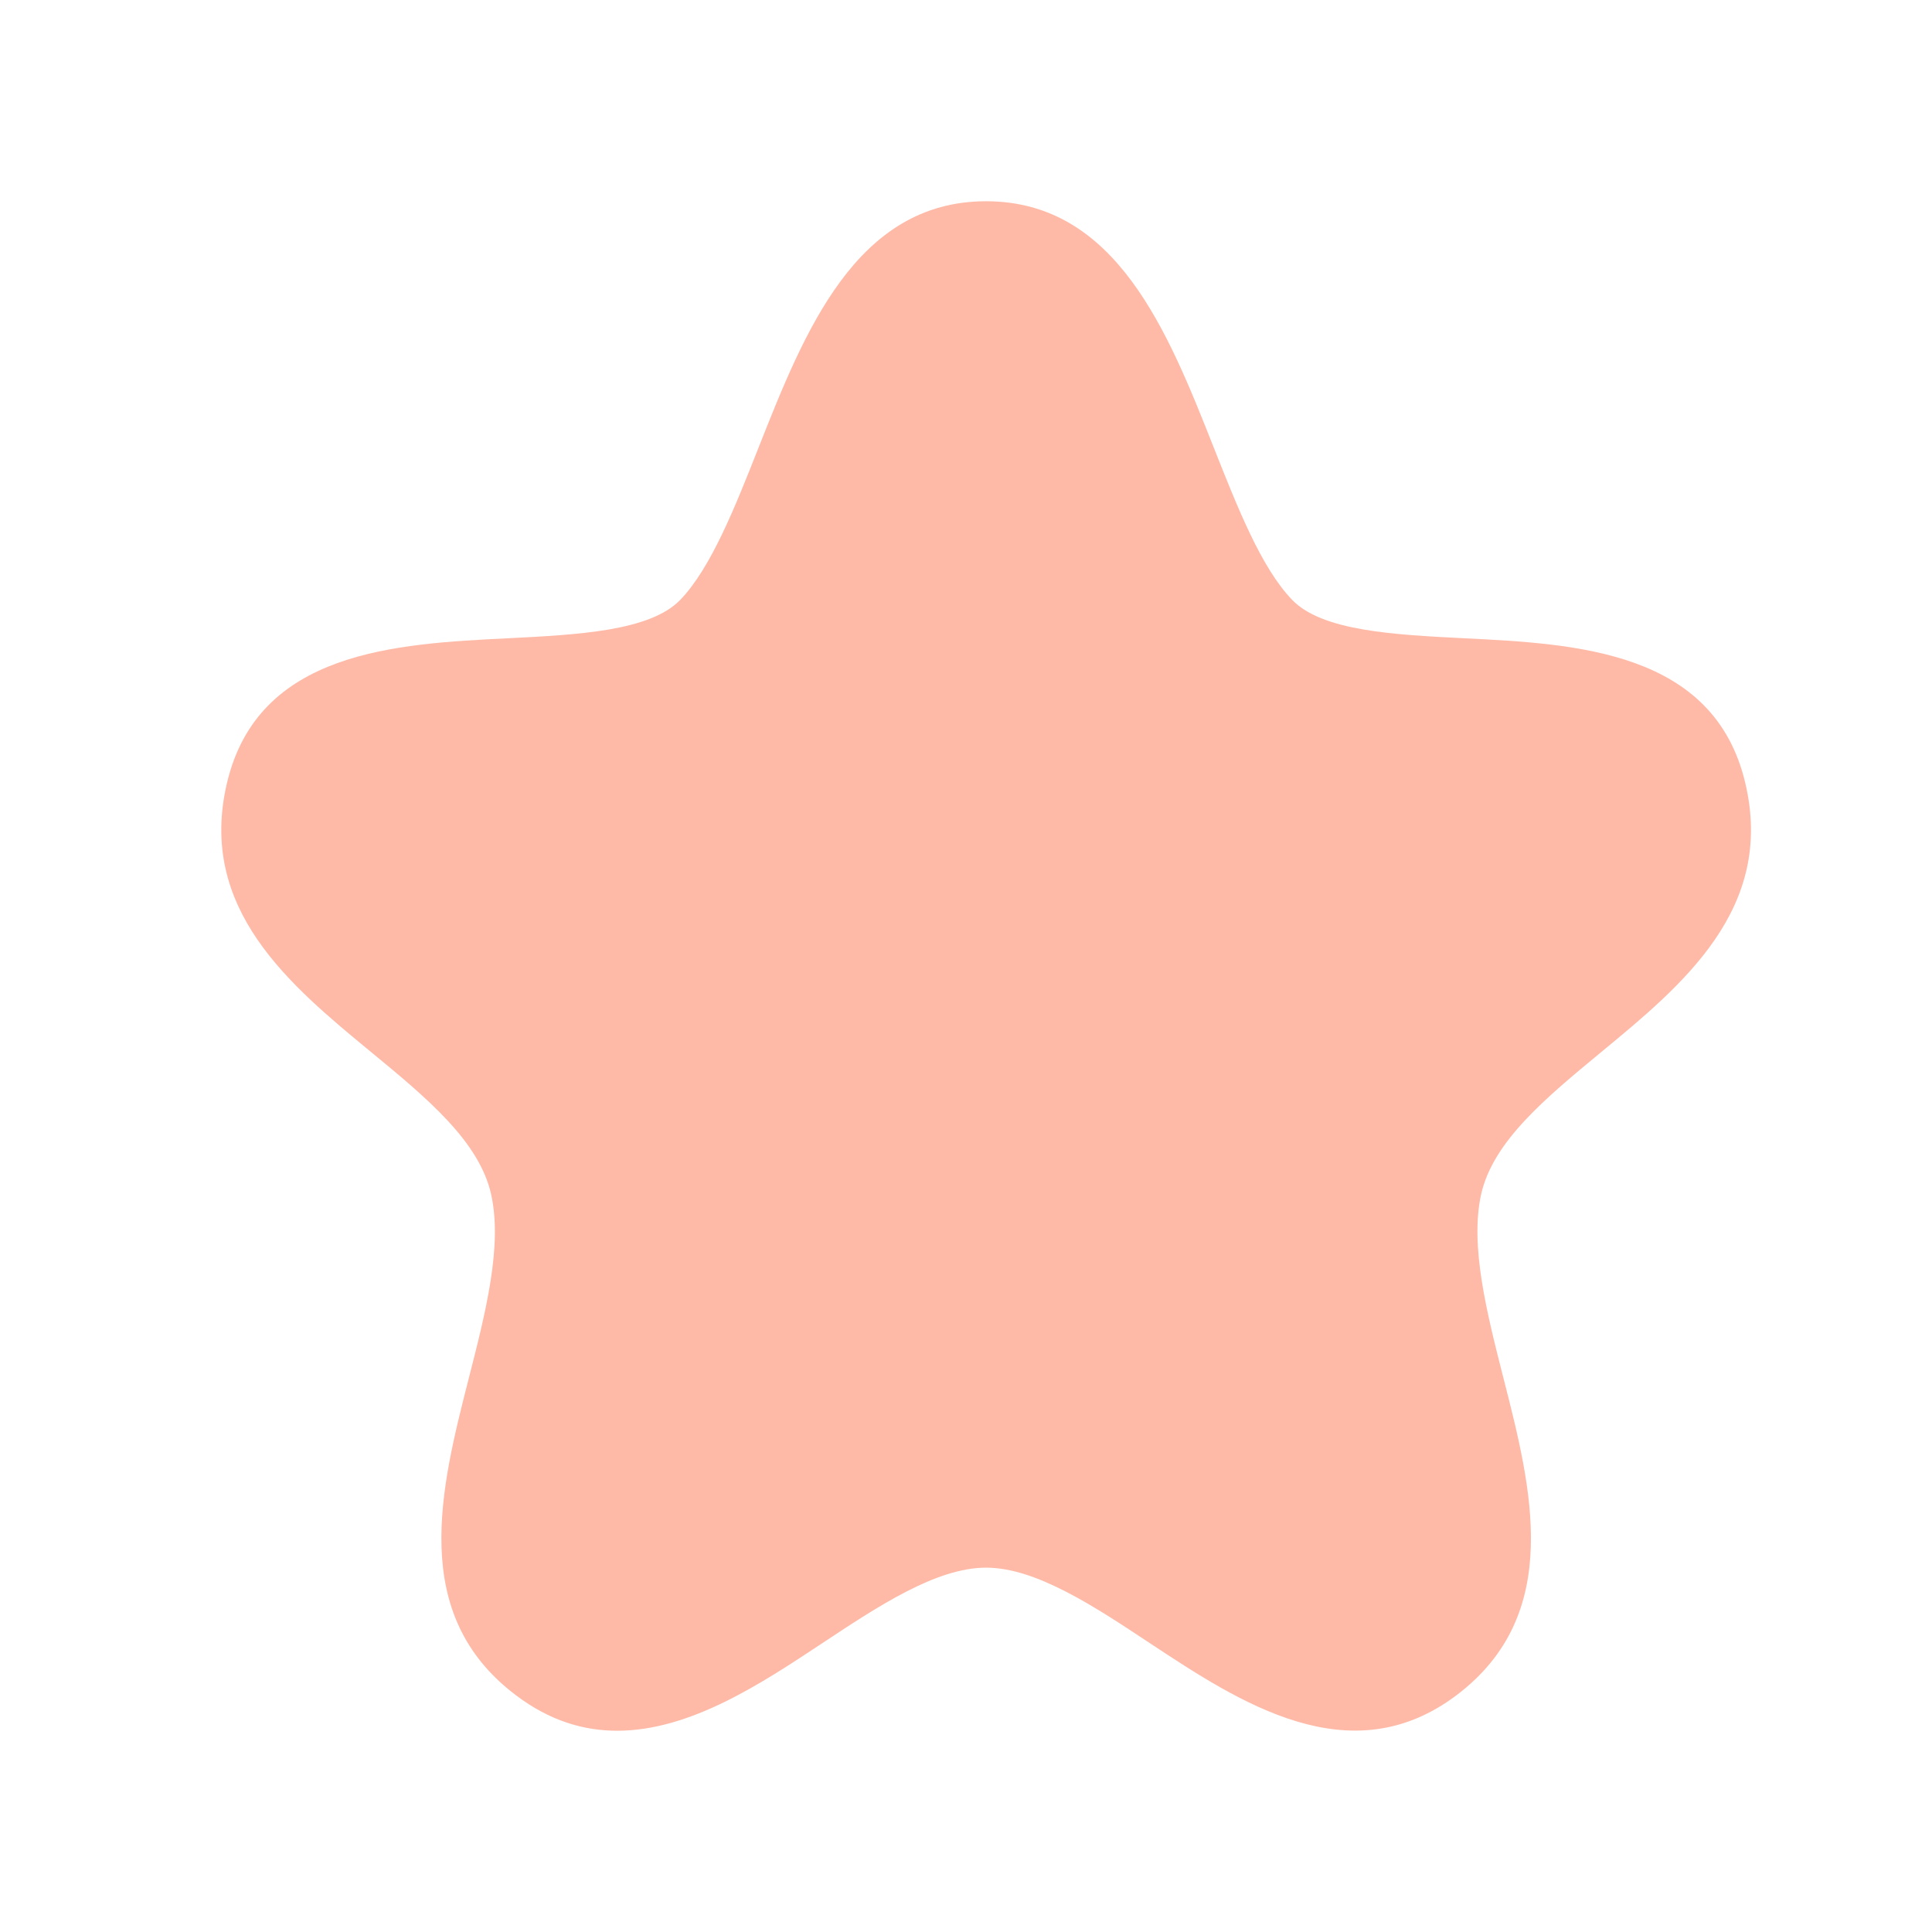 <svg width="24" height="24" viewBox="0 0 24 24" fill="none" xmlns="http://www.w3.org/2000/svg">
<path fill-rule="evenodd" clip-rule="evenodd" d="M21.681 9.729C21.294 8.083 19.576 7.998 18.195 7.929C17.326 7.885 16.427 7.841 16.052 7.452C15.668 7.056 15.37 6.297 15.079 5.563C14.511 4.127 13.868 2.5 12.249 2.5C10.632 2.5 9.99 4.127 9.422 5.563C9.132 6.297 8.832 7.056 8.45 7.452C8.073 7.841 7.174 7.885 6.305 7.929C4.924 7.998 3.206 8.083 2.819 9.729C2.452 11.291 3.599 12.236 4.611 13.07C5.303 13.64 5.957 14.181 6.102 14.841C6.243 15.482 6.031 16.309 5.826 17.111C5.474 18.491 5.074 20.052 6.409 21.059C6.826 21.375 7.249 21.5 7.667 21.5C8.572 21.5 9.454 20.916 10.209 20.416C10.908 19.953 11.63 19.474 12.249 19.474C12.868 19.474 13.592 19.953 14.29 20.416C15.396 21.146 16.77 22.055 18.093 21.059C19.427 20.052 19.027 18.489 18.674 17.11C18.47 16.308 18.259 15.48 18.398 14.841C18.544 14.181 19.198 13.642 19.89 13.07C20.901 12.236 22.049 11.291 21.681 9.729Z" fill="#FFBAA7"/>
</svg>

